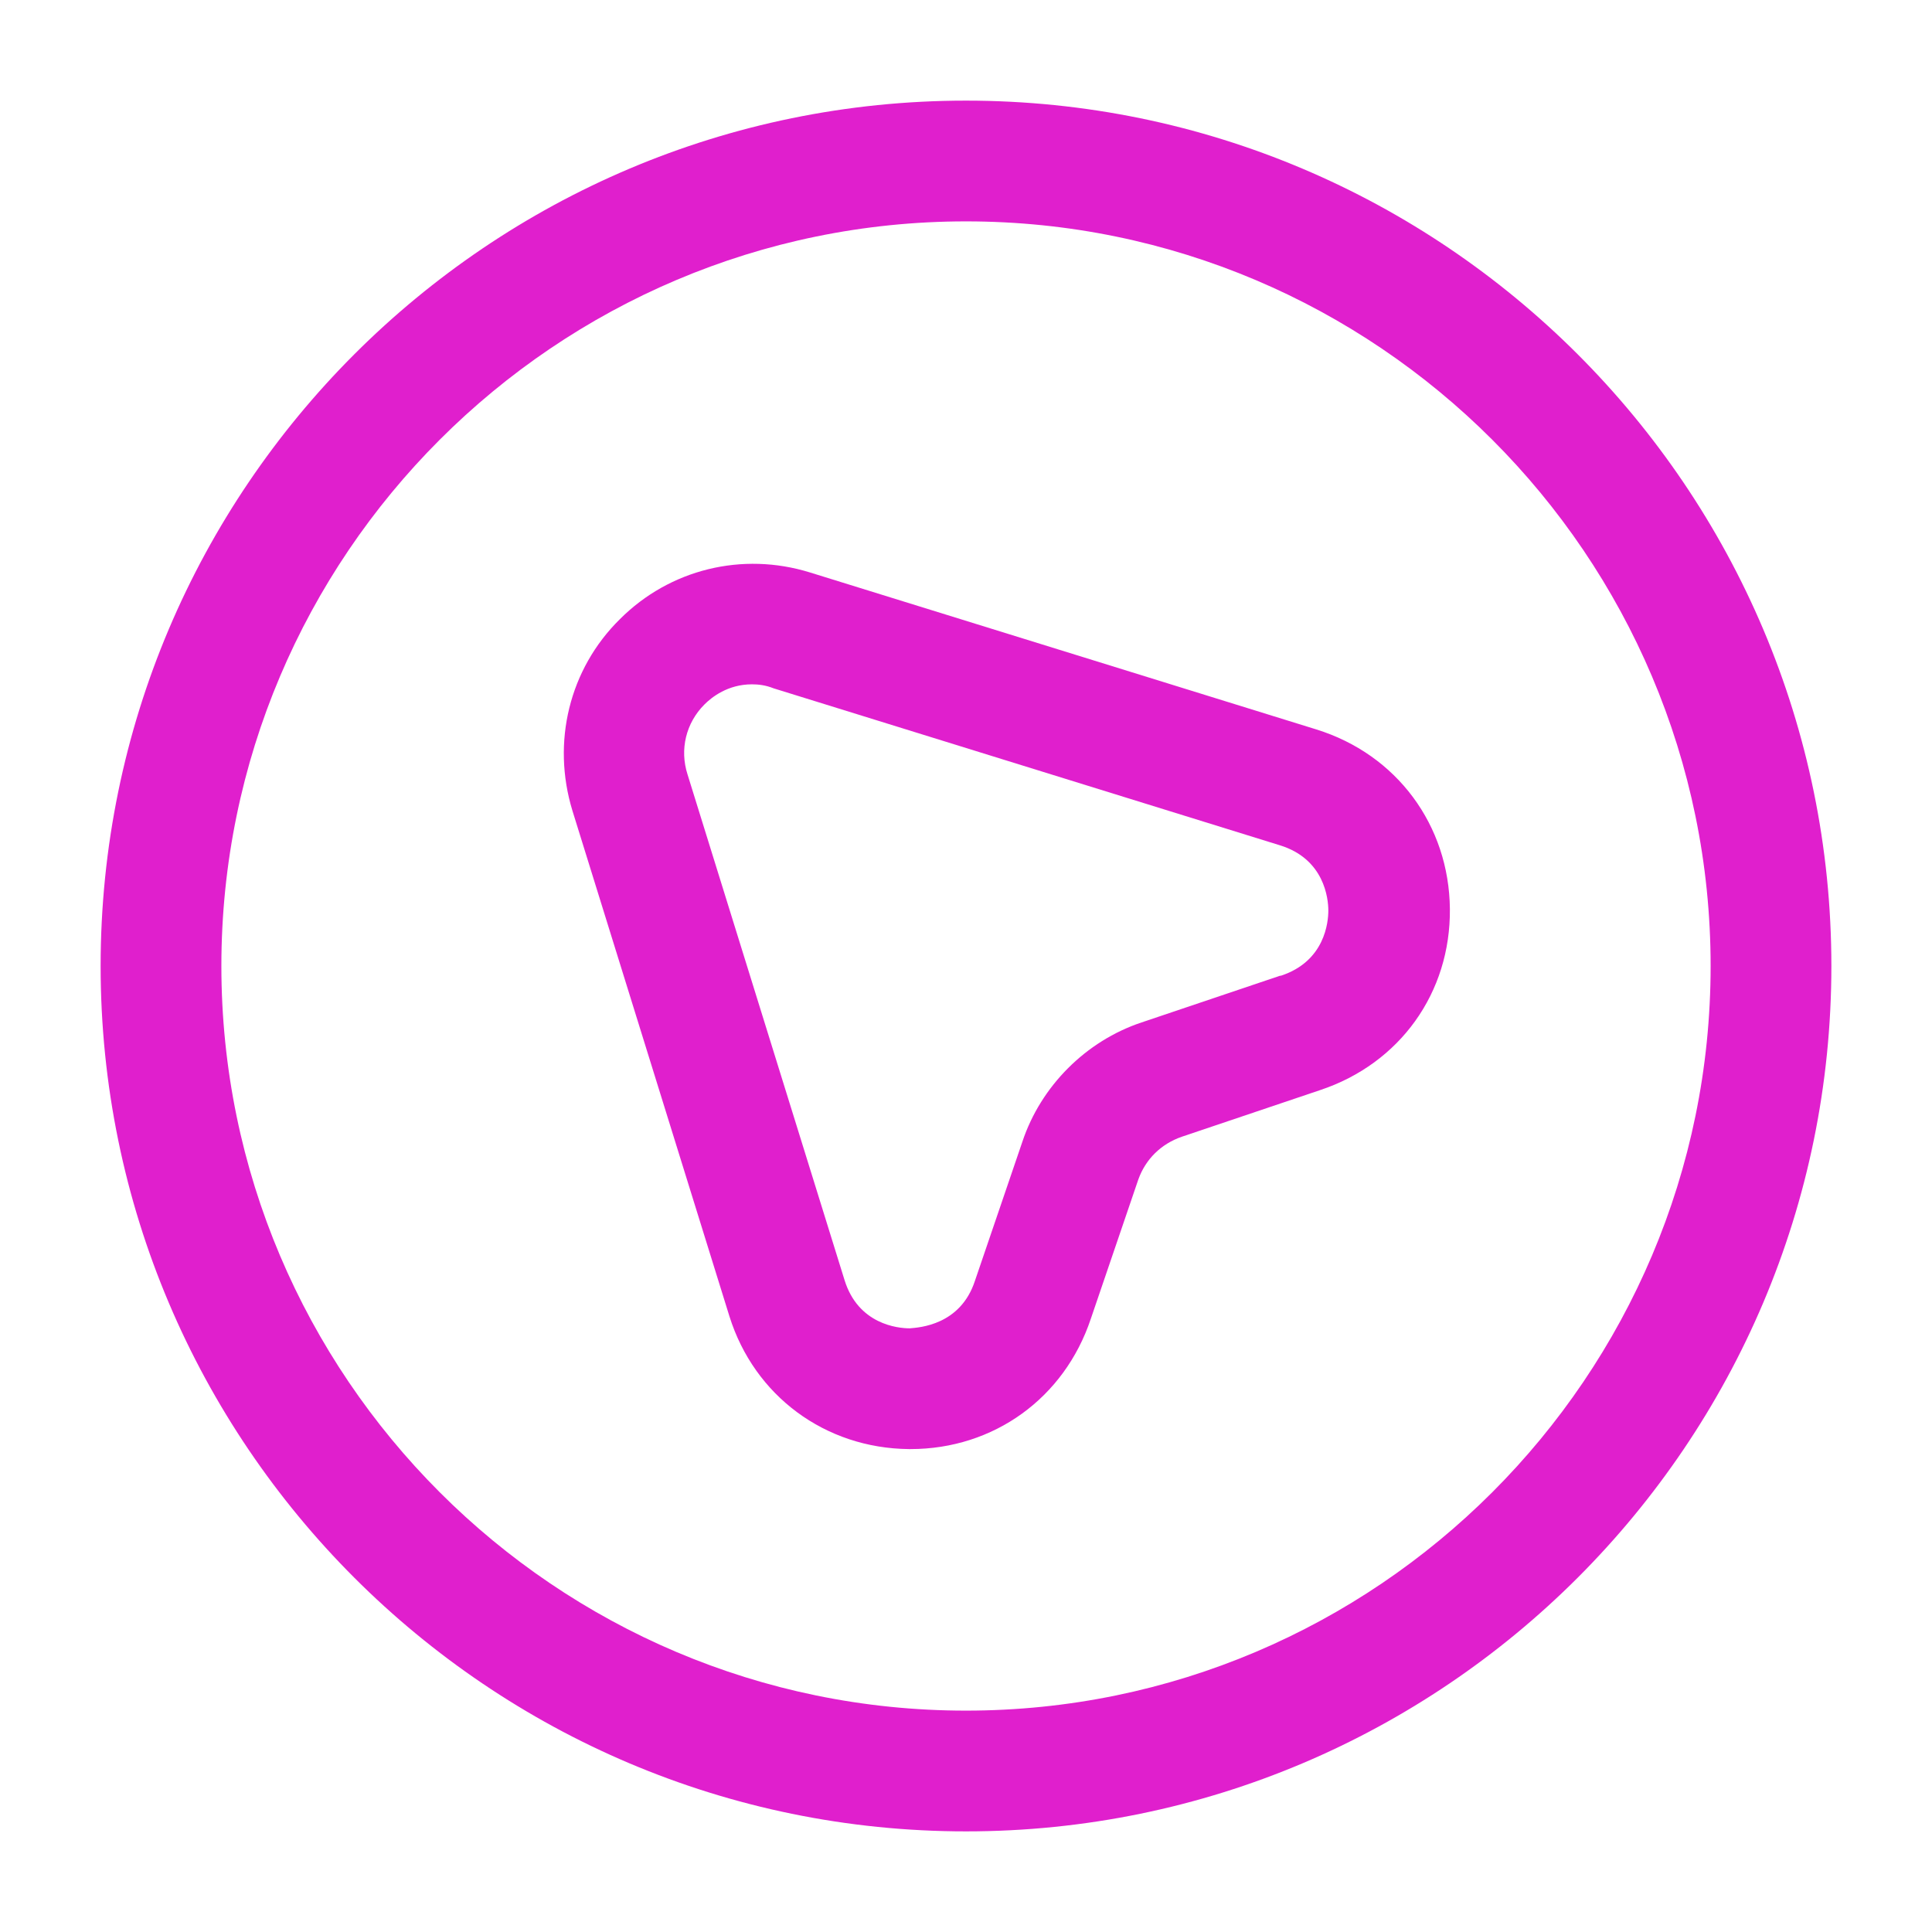 <?xml version="1.0" encoding="UTF-8"?> <svg xmlns="http://www.w3.org/2000/svg" width="24" height="24" viewBox="0 0 24 24" fill="none"> <path d="M11.311 18.001C11.301 18.001 11.301 18.001 11.291 18.001C10.251 17.991 9.371 17.341 9.061 16.351L7.111 10.071C6.851 9.221 7.071 8.311 7.701 7.691C8.321 7.071 9.221 6.851 10.061 7.111L16.351 9.061C17.351 9.371 18.001 10.251 18.011 11.291C18.021 12.331 17.391 13.211 16.401 13.541L14.681 14.121C14.421 14.211 14.231 14.401 14.141 14.651L13.551 16.381C13.221 17.371 12.341 18.001 11.311 18.001ZM9.341 8.501C9.041 8.501 8.841 8.661 8.751 8.751C8.521 8.981 8.441 9.311 8.541 9.621L10.491 15.901C10.661 16.451 11.151 16.501 11.301 16.501C11.421 16.491 11.931 16.461 12.111 15.911L12.701 14.181C12.931 13.491 13.491 12.931 14.181 12.701L15.901 12.121C15.901 12.121 15.901 12.121 15.911 12.121C16.461 11.941 16.501 11.451 16.501 11.311C16.501 11.161 16.451 10.671 15.901 10.501L9.611 8.551C9.511 8.511 9.421 8.501 9.341 8.501Z" fill="#E01FCD"></path> <path d="M12 22.75C6.07 22.75 1.25 17.93 1.25 12C1.25 6.07 6.07 1.25 12 1.25C17.93 1.25 22.75 6.07 22.75 12C22.75 17.93 17.93 22.75 12 22.75ZM12 2.75C6.9 2.75 2.75 6.9 2.75 12C2.75 17.1 6.9 21.25 12 21.25C17.1 21.25 21.25 17.1 21.25 12C21.25 6.9 17.1 2.75 12 2.75Z" fill="#E01FCD"></path> </svg> 